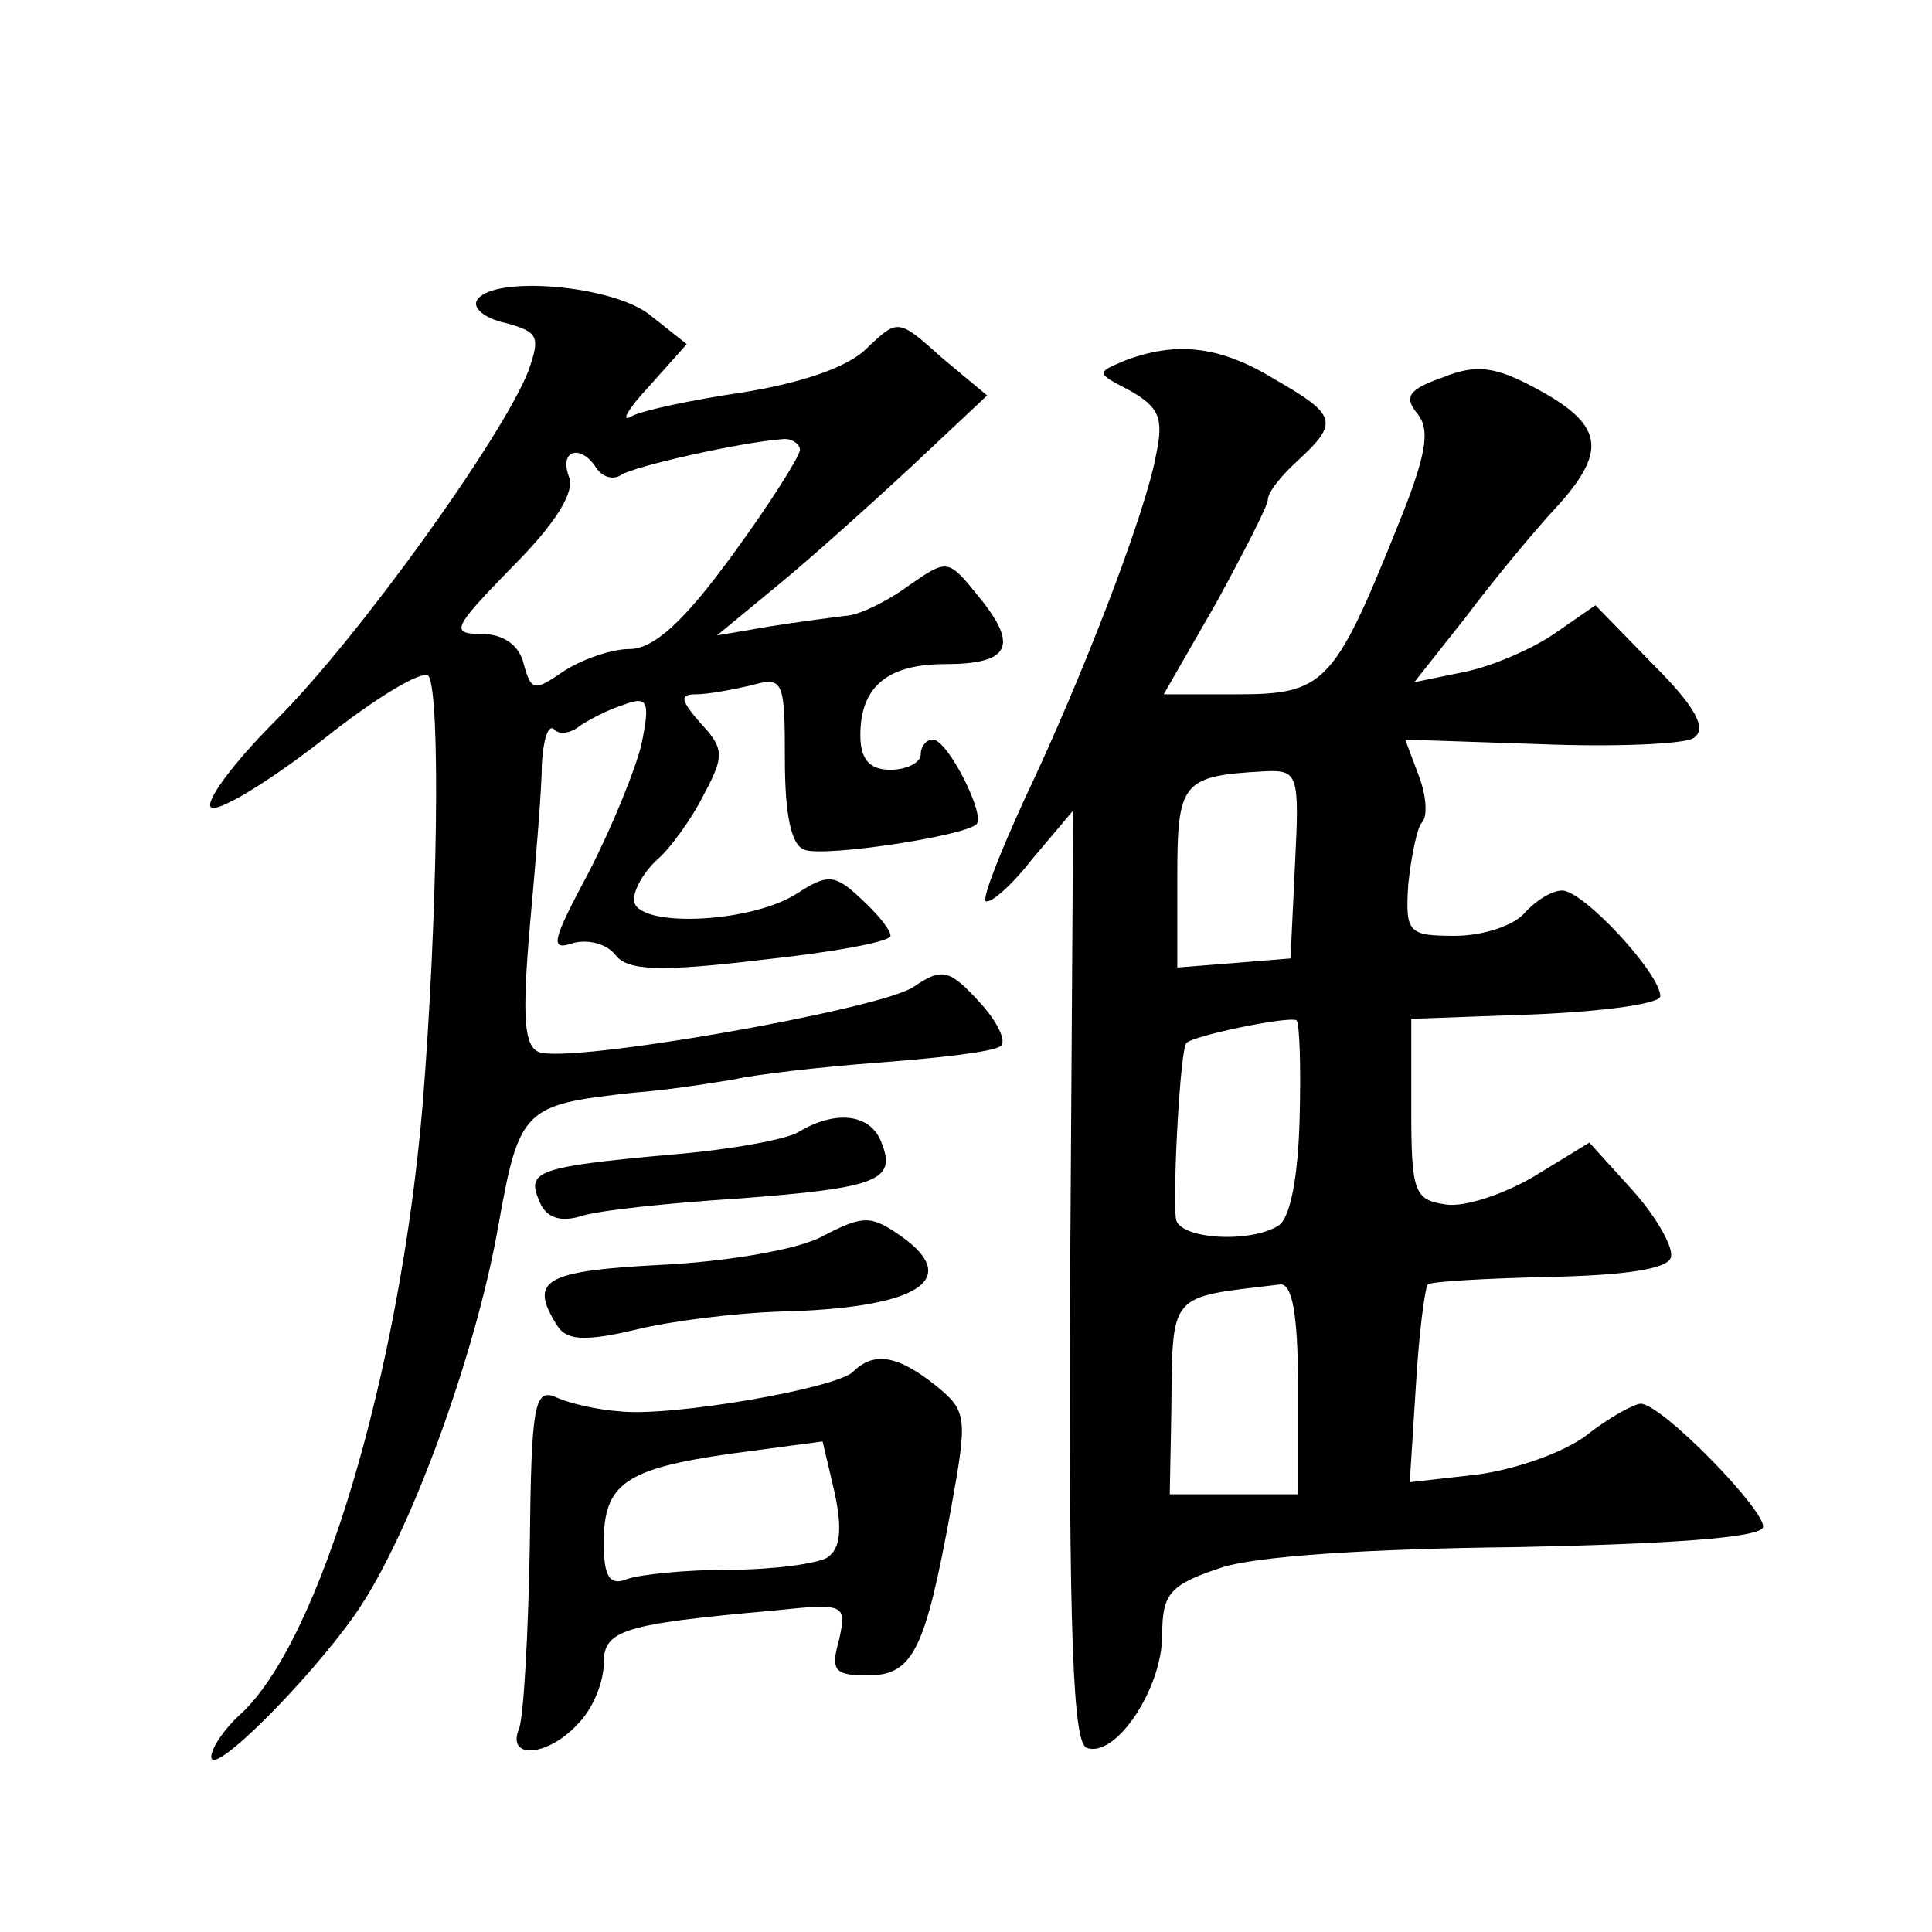 <?xml version="1.0" standalone="no"?>
<!DOCTYPE svg PUBLIC "-//W3C//DTD SVG 20010904//EN"
 "http://www.w3.org/TR/2001/REC-SVG-20010904/DTD/svg10.dtd">
<svg version="1.0" xmlns="http://www.w3.org/2000/svg"
 width="128pt" height="128pt" viewBox="0 0 128 128"
 preserveAspectRatio="xMidYMid meet">
<g transform="translate(0,128) scale(0.1,-0.1)"
fill="#0" stroke="none">
<path d="M316 1081 c-3 -5 5 -12 19 -15 22 -6 23 -9 15 -32 -18 -45 -113 -177 -167
-231 -29 -29 -48 -55 -43 -58 5 -3 38 17 74 45 35 28 67 47 70 42 8 -13 6 -160
-4 -284 -15 -177 -68 -356 -121 -404 -10 -9 -19 -22 -19 -28 0 -14 64 50 95 94
36 51 80 172 95 257 14 79 17 81 89 89 26 2 56 7 68 9 13 3 55 8 95 11 39 3 76
7 81 11 4 3 -2 16 -14 29 -20 22 -25 23 -44 10 -23 -15 -228 -51 -248 -43 -10 4
-11 24 -6 83 4 44 8 92 8 108 1 16 4 26 8 23 3 -4 11 -3 17 2 6 4 19 11 29 14 16
6 18 3 12 -26 -4 -17 -20 -56 -35 -85 -24 -45 -26 -52 -11 -47 10 3 23 0 29 -8
8 -10 29 -11 96 -3 47 5 86 12 86 16 0 4 -9 15 -20 25 -17 16 -22 16 -42 3 -31
-20 -108 -23 -108 -4 0 7 7 19 16 27 8 7 22 26 30 42 14 26 14 31 -2 48 -13 15
-14 19 -3 19 8 0 24 3 37 6 21 6 22 3 22 -49 0 -36 4 -57 13 -60 13 -5 106 9 114
17 6 6 -19 56 -29 56 -4 0 -8 -4 -8 -10 0 -5 -9 -10 -20 -10 -14 0 -20 7 -20 23
0 32 18 47 56 47 43 0 49 12 23 44 -21 26 -21 26 -47 8 -15 -11 -34 -20 -42 -20
-8 -1 -31 -4 -50 -7 l-35 -6 40 33 c22 18 62 54 89 79 l50 47 -30 25 c-29 26 -29
26 -50 6 -13 -13 -45 -23 -82 -29 -34 -5 -67 -12 -74 -16 -7 -4 -2 5 12 20 l25
28 -24 19 c-24 20 -105 27 -115 10z m214 -99 c0 -4 -20 -36 -45 -70 -32 -44 -52
-62 -68 -62 -12 0 -32 -7 -44 -15 -19 -13 -21 -13 -26 5 -3 13 -14 20 -28 20 -21
0 -19 4 20 44 29 29 42 50 38 60 -7 18 8 22 18 6 4 -6 11 -8 16 -5 8 6 80 22 107
24 6 1 12 -3 12 -7z M745 1041 c-19 -8 -19 -8 4 -20 19 -11 22 -18 17 -42 -7 -39
-49 -148 -87 -228 -16 -35 -28 -65 -26 -68 3 -2 17 10 31 28 l27 32 -2 -309 c-1
-240 2 -309 11 -312 19 -7 50 39 50 75 0 27 5 33 38 44 22 8 100 13 197 14 98 2
160 6 163 13 3 10 -67 82 -81 82 -4 0 -21 -9 -36 -21 -16 -12 -49 -23 -73 -26 l-44
-5 4 63 c2 35 6 66 8 68 2 2 38 4 80 5 49 1 79 5 81 13 2 6 -9 26 -25 44 l-29 32
-36 -22 c-20 -12 -47 -21 -59 -19 -21 3 -23 8 -23 63 l0 60 83 3 c45 2 82 7 82
12 0 15 -51 70 -65 70 -7 0 -18 -7 -25 -15 -7 -8 -27 -15 -46 -15 -31 0 -33 2 -31
34 2 19 6 38 9 41 4 4 3 18 -2 31 l-9 24 89 -3 c50 -2 96 0 102 4 9 6 2 20 -26
48 l-39 40 -26 -18 c-14 -10 -41 -22 -60 -26 l-34 -7 34 43 c18 24 46 58 62 75
32 36 29 53 -16 77 -26 14 -39 16 -61 7 -23 -8 -26 -13 -17 -24 9 -11 6 -28 -14
-77 -41 -102 -48 -109 -105 -109 l-49 0 35 61 c18 33 34 64 34 68 0 5 9 16 20 26
27 25 26 30 -16 54 -36 22 -65 25 -99 12z m113 -333 l-3 -63 -37 -3 -38 -3 0 60
c0 63 3 67 58 70 22 1 23 -2 20 -61z m3 -170 c-1 -37 -6 -65 -14 -70 -19 -12 -67
-9 -68 5 -2 21 3 112 7 116 5 5 68 18 73 15 2 -2 3 -31 2 -66z m-1 -178 l0 -70
-42 0 -43 0 1 53 c1 82 -3 77 72 86 8 1 12 -19 12 -69z M529 530 c-8 -5 -47 -12
-85 -15 -88 -8 -95 -11 -87 -30 4 -11 13 -15 27 -11 11 4 59 9 106 12 92 7 104
12 94 37 -7 19 -30 22 -55 7z M545 461 c-16 -9 -65 -17 -107 -19 -77 -4 -88 -10
-69 -40 6 -10 18 -11 52 -3 24 6 67 11 94 12 93 2 123 21 82 50 -20 14 -25 14 -52
0z M565 371 c-12 -11 -121 -30 -155 -26 -14 1 -32 5 -41 9 -15 7 -17 -4 -18 -98
-1 -58 -4 -112 -7 -121 -9 -21 19 -19 39 3 10 10 17 28 17 40 0 22 12 26 113 35
47 5 48 4 43 -19 -6 -21 -3 -24 19 -24 30 0 38 17 55 110 11 61 11 65 -10 82 -25
20 -41 23 -55 9z m-17 -123 c-7 -4 -36 -8 -65 -8 -28 0 -58 -3 -67 -6 -12 -5 -16
1 -16 24 0 39 14 49 85 59 l60 8 8 -34 c5 -24 4 -37 -5 -43z"/>
</g>
</svg>
